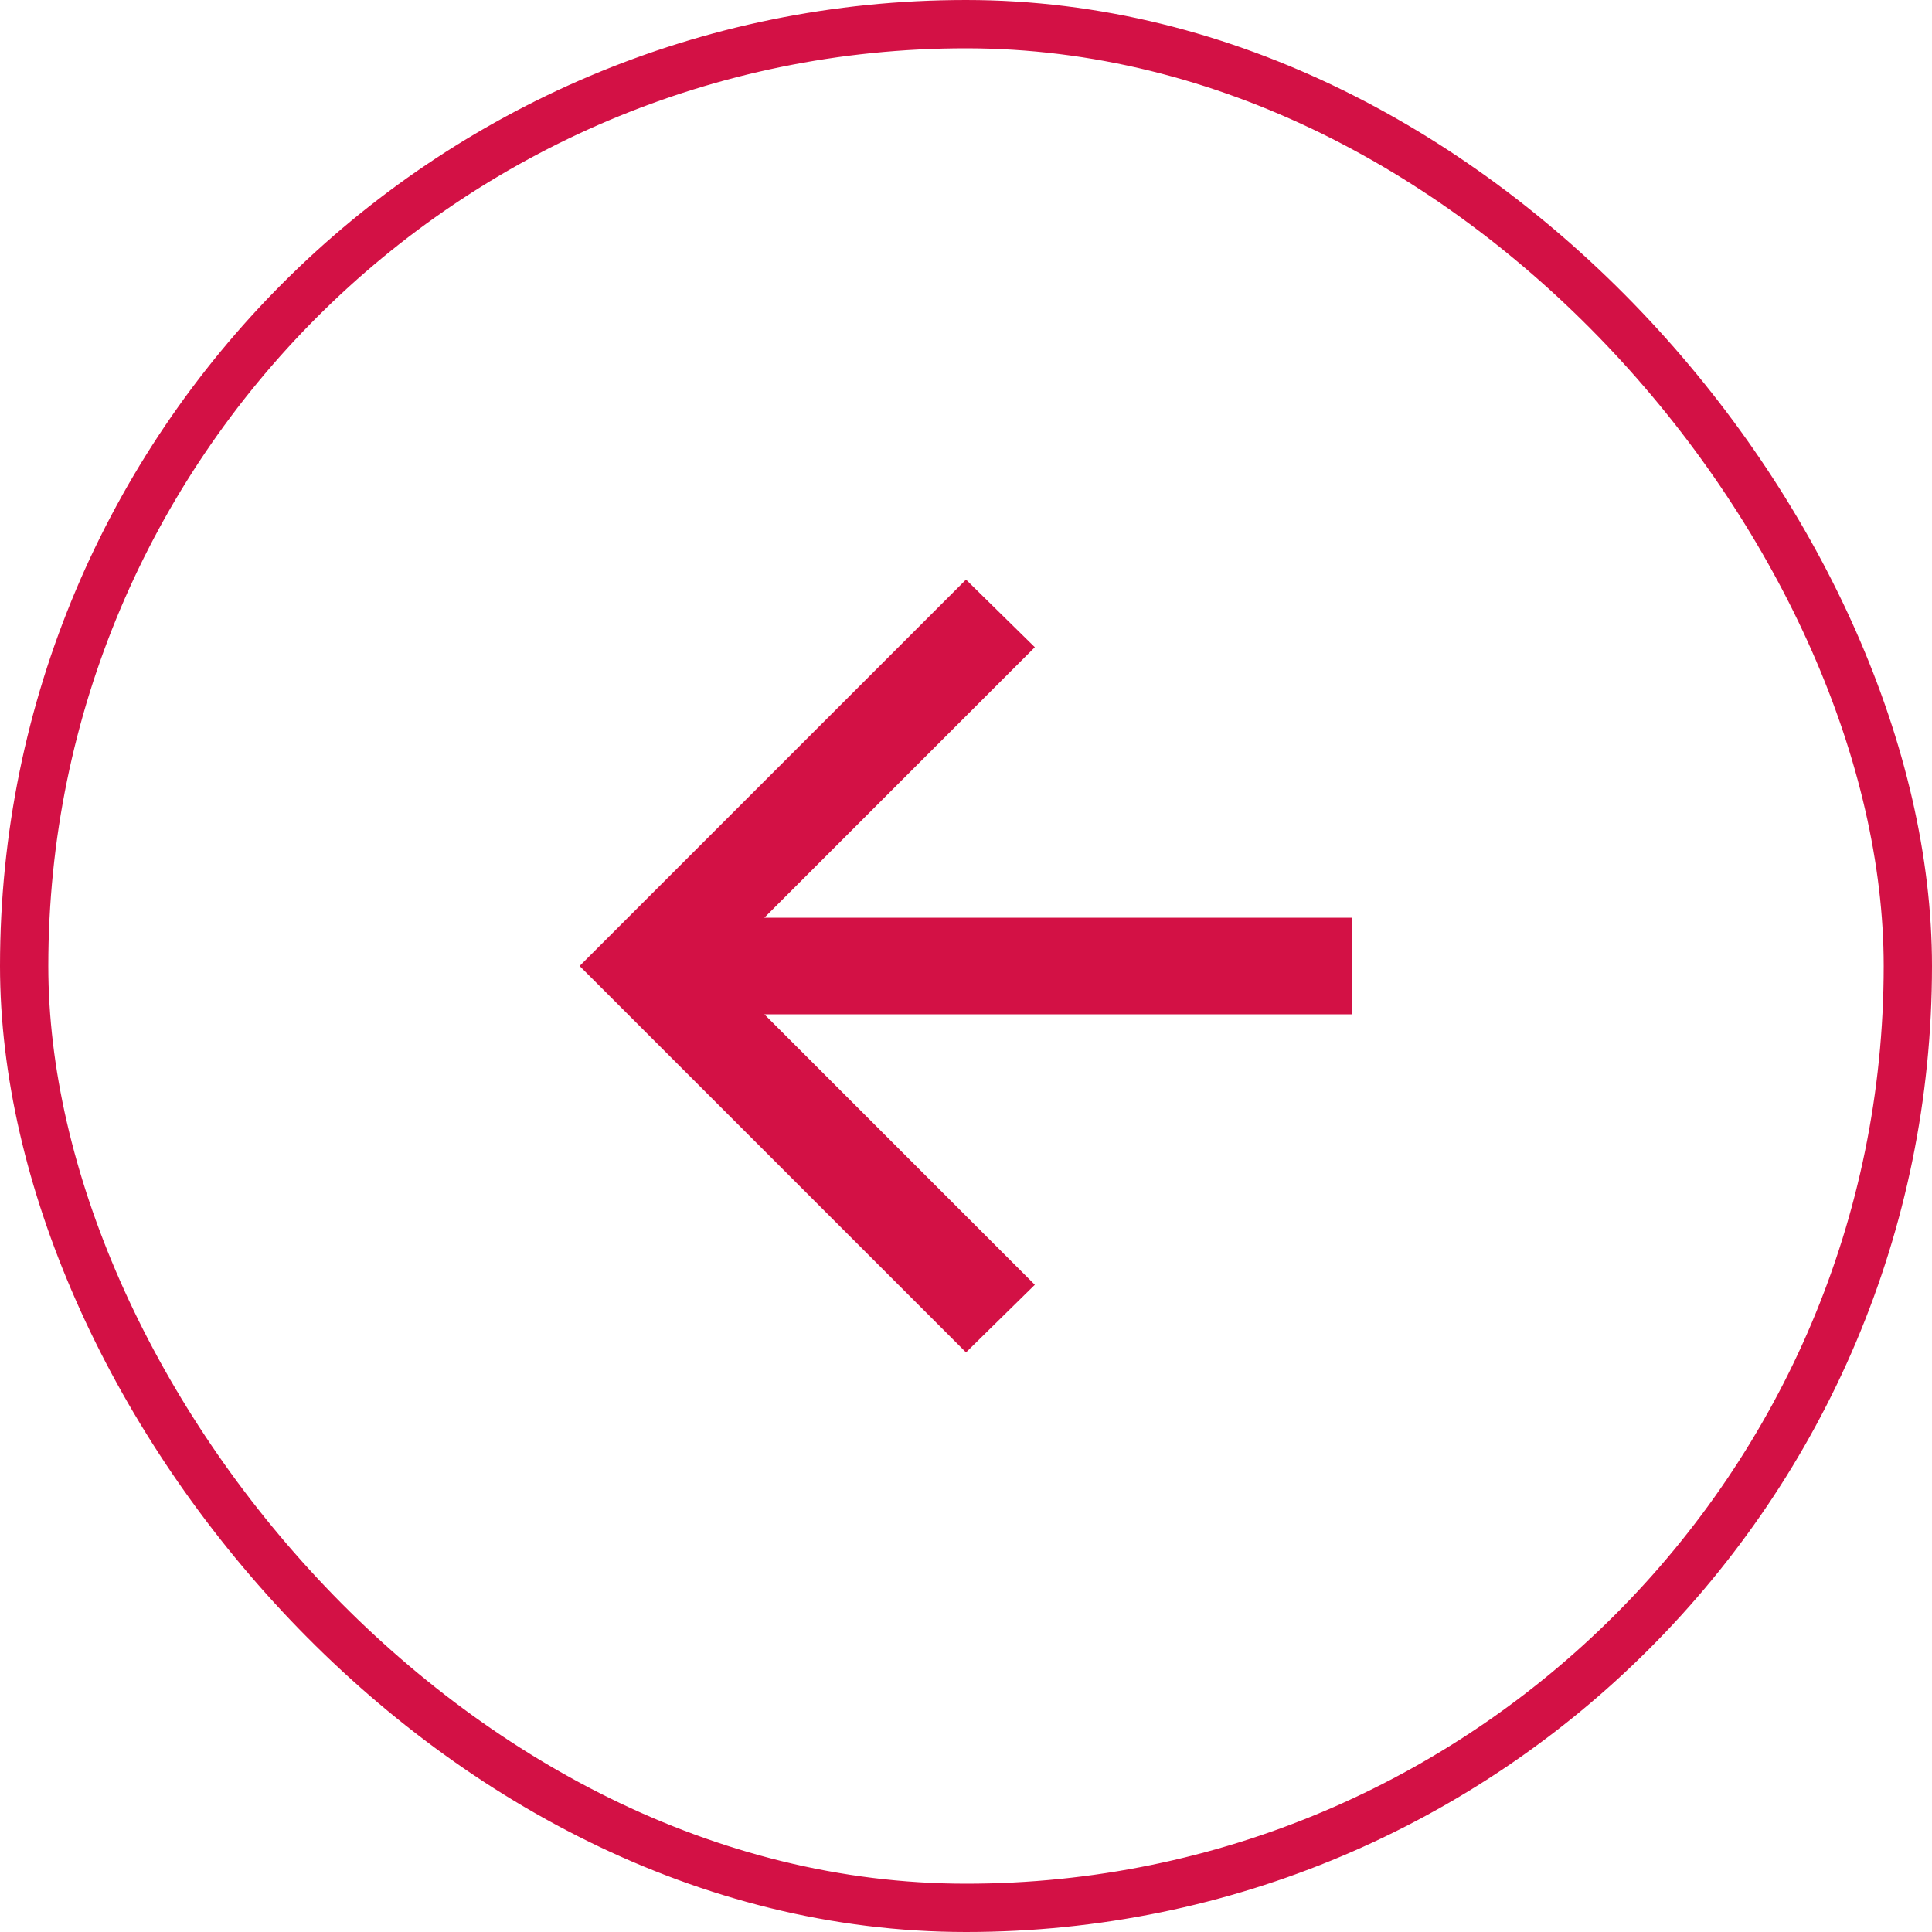 <?xml version="1.0" encoding="UTF-8"?>
<svg xmlns="http://www.w3.org/2000/svg" width="40" height="40" viewBox="0 0 40 40" fill="none">
  <rect x="0.5" y="0.5" width="39" height="39" rx="19.5" stroke="#D31145"></rect>
  <mask id="mask0_900_4475" style="mask-type:alpha" maskUnits="userSpaceOnUse" x="8" y="8" width="24" height="24">
    <rect width="24" height="24" transform="matrix(-1 0 0 1 32 8)" fill="#D9D9D9"></rect>
  </mask>
  <g mask="url(#mask0_900_4475)">
    <path d="M15.825 21H28V19H15.825L21.425 13.4L20 12L12 20L20 28L21.425 26.6L15.825 21Z" fill="#D31145"></path>
  </g>
</svg>
